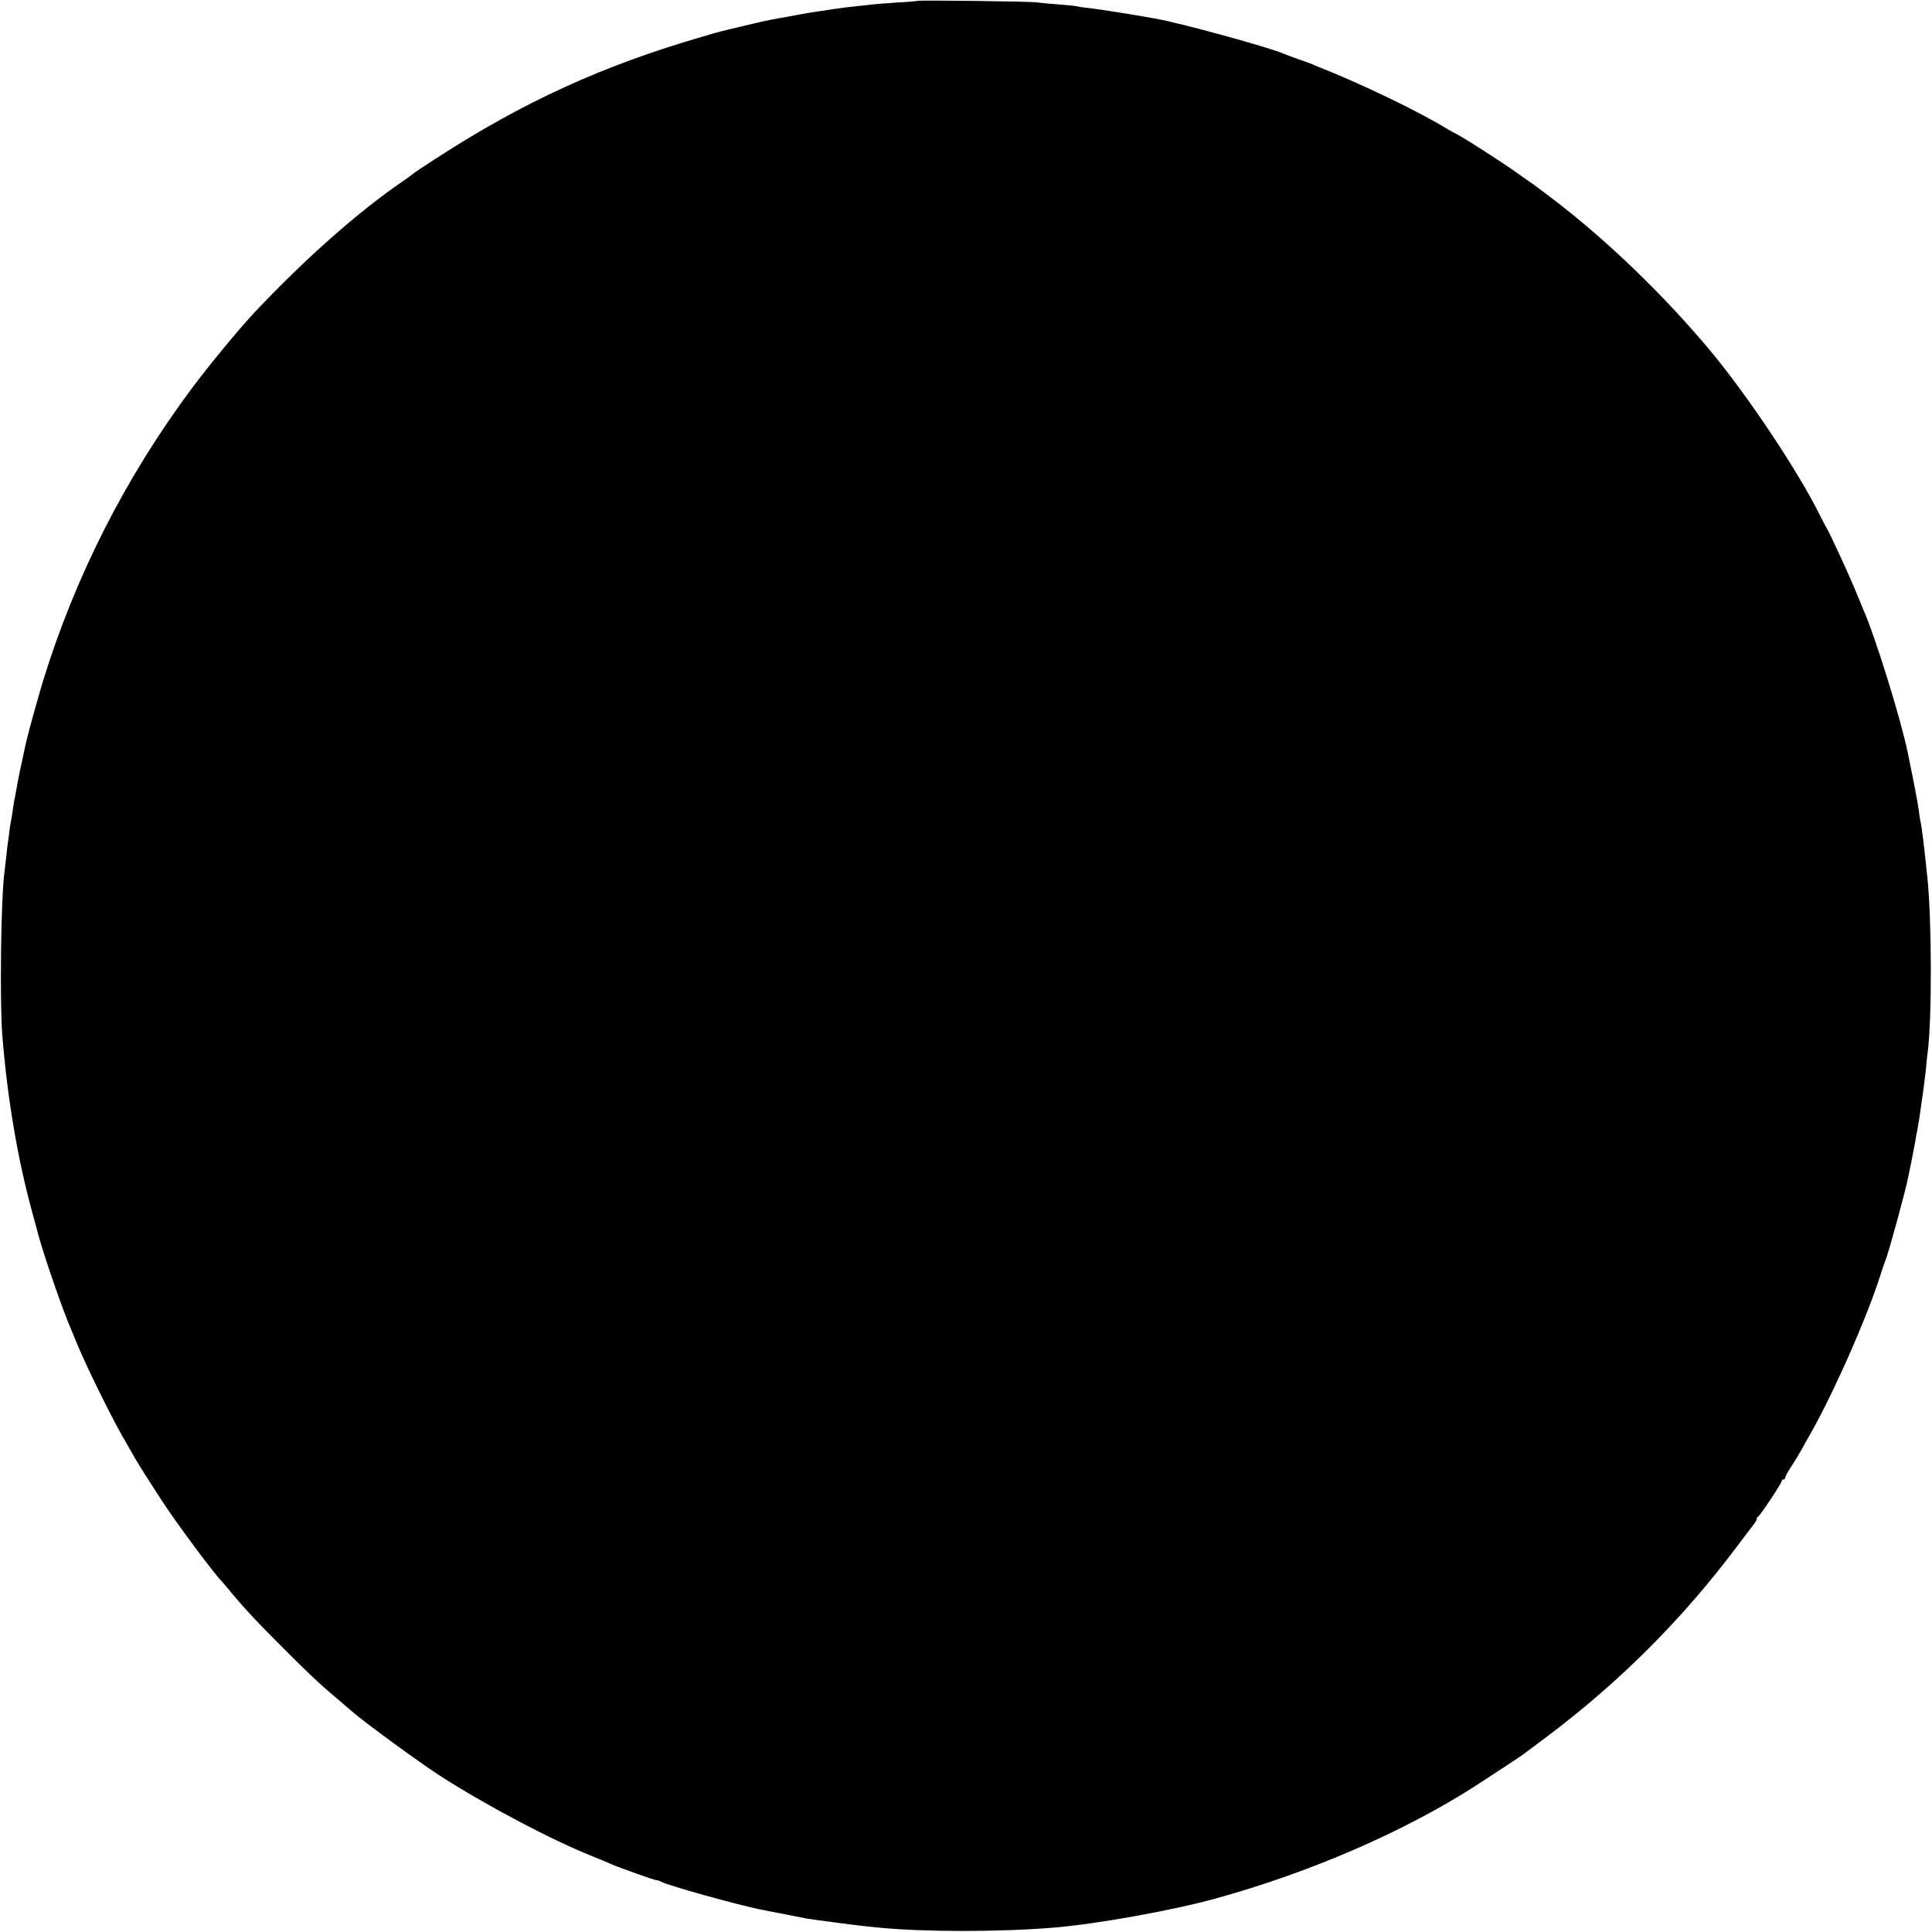 <?xml version="1.0" standalone="no"?>
<!DOCTYPE svg PUBLIC "-//W3C//DTD SVG 20010904//EN"
 "http://www.w3.org/TR/2001/REC-SVG-20010904/DTD/svg10.dtd">
<svg version="1.0" xmlns="http://www.w3.org/2000/svg"
 width="1080pt" height="1080pt" viewBox="0 0 1080 1080"
 preserveAspectRatio="xMidYMid meet">
<g transform="translate(0,1080) scale(0.1,-0.1)"
fill="#000000" stroke="none">
<path d="M5128 10795 c-1 -1 -52 -6 -113 -9 -60 -4 -123 -9 -140 -11 -16 -2
-57 -7 -90 -10 -33 -3 -87 -10 -120 -15 -33 -5 -78 -12 -100 -15 -22 -3 -65
-10 -95 -16 -30 -6 -77 -14 -105 -19 -77 -14 -97 -18 -212 -46 -140 -33 -125
-29 -223 -58 -557 -161 -1002 -364 -1490 -680 -69 -44 -127 -83 -130 -87 -3
-3 -28 -21 -55 -40 -250 -170 -549 -435 -831 -734 -88 -94 -250 -290 -351
-425 -372 -499 -654 -1054 -835 -1645 -27 -90 -81 -284 -93 -338 -19 -86 -47
-218 -51 -246 -3 -18 -8 -43 -10 -55 -3 -11 -7 -37 -10 -56 -2 -19 -7 -46 -9
-60 -3 -14 -8 -43 -11 -65 -2 -22 -7 -53 -9 -70 -3 -16 -7 -55 -10 -85 -4 -30
-8 -68 -10 -85 -20 -143 -27 -724 -12 -915 29 -354 85 -684 164 -975 13 -49
31 -114 39 -144 34 -124 138 -424 183 -526 5 -11 19 -45 31 -75 50 -122 184
-395 255 -520 21 -36 49 -85 63 -110 25 -44 72 -119 161 -255 76 -118 297
-414 331 -445 3 -3 18 -21 34 -40 81 -99 156 -180 306 -330 154 -154 209 -206
319 -298 23 -20 55 -47 70 -60 67 -59 378 -286 491 -359 254 -163 616 -355
845 -447 50 -20 99 -41 110 -46 46 -20 242 -90 253 -90 7 0 20 -4 30 -10 37
-20 419 -127 552 -154 92 -18 179 -35 205 -40 17 -3 41 -8 55 -11 14 -2 79
-12 145 -20 114 -15 142 -19 253 -30 249 -25 665 -26 977 -1 238 19 668 96
910 163 529 146 1053 373 1455 631 70 45 252 165 265 175 6 4 66 49 135 101
404 304 752 652 1056 1056 52 69 98 130 104 137 5 7 10 16 10 22 0 5 3 11 8
13 10 4 132 187 132 199 0 5 5 9 10 9 6 0 10 5 10 11 0 6 15 34 34 62 19 29
44 70 56 92 12 22 29 54 39 70 131 225 331 676 405 915 10 30 21 64 26 75 15
33 112 388 126 460 2 11 11 55 20 98 8 42 17 90 20 105 2 15 9 50 14 77 5 28
12 70 15 95 3 25 10 72 15 105 5 33 12 92 16 130 3 39 8 81 10 95 24 185 23
736 -2 975 -18 174 -32 292 -39 315 -2 8 -6 35 -9 60 -5 41 -27 154 -61 320
-39 191 -184 656 -250 805 -7 17 -29 69 -48 116 -38 91 -141 314 -157 339 -5
8 -22 40 -37 70 -117 239 -405 671 -613 920 -258 309 -575 615 -875 844 -83
63 -91 69 -112 84 -10 7 -49 35 -88 62 -89 64 -320 212 -355 227 -8 4 -31 16
-50 28 -144 89 -476 249 -697 336 -13 5 -33 13 -45 19 -13 5 -50 19 -83 30
-33 12 -69 25 -80 30 -83 36 -572 170 -710 195 -146 26 -331 55 -379 60 -33 3
-62 8 -65 10 -3 1 -49 6 -101 10 -52 4 -108 9 -125 12 -34 5 -661 13 -667 8z"/>
</g>
</svg>
